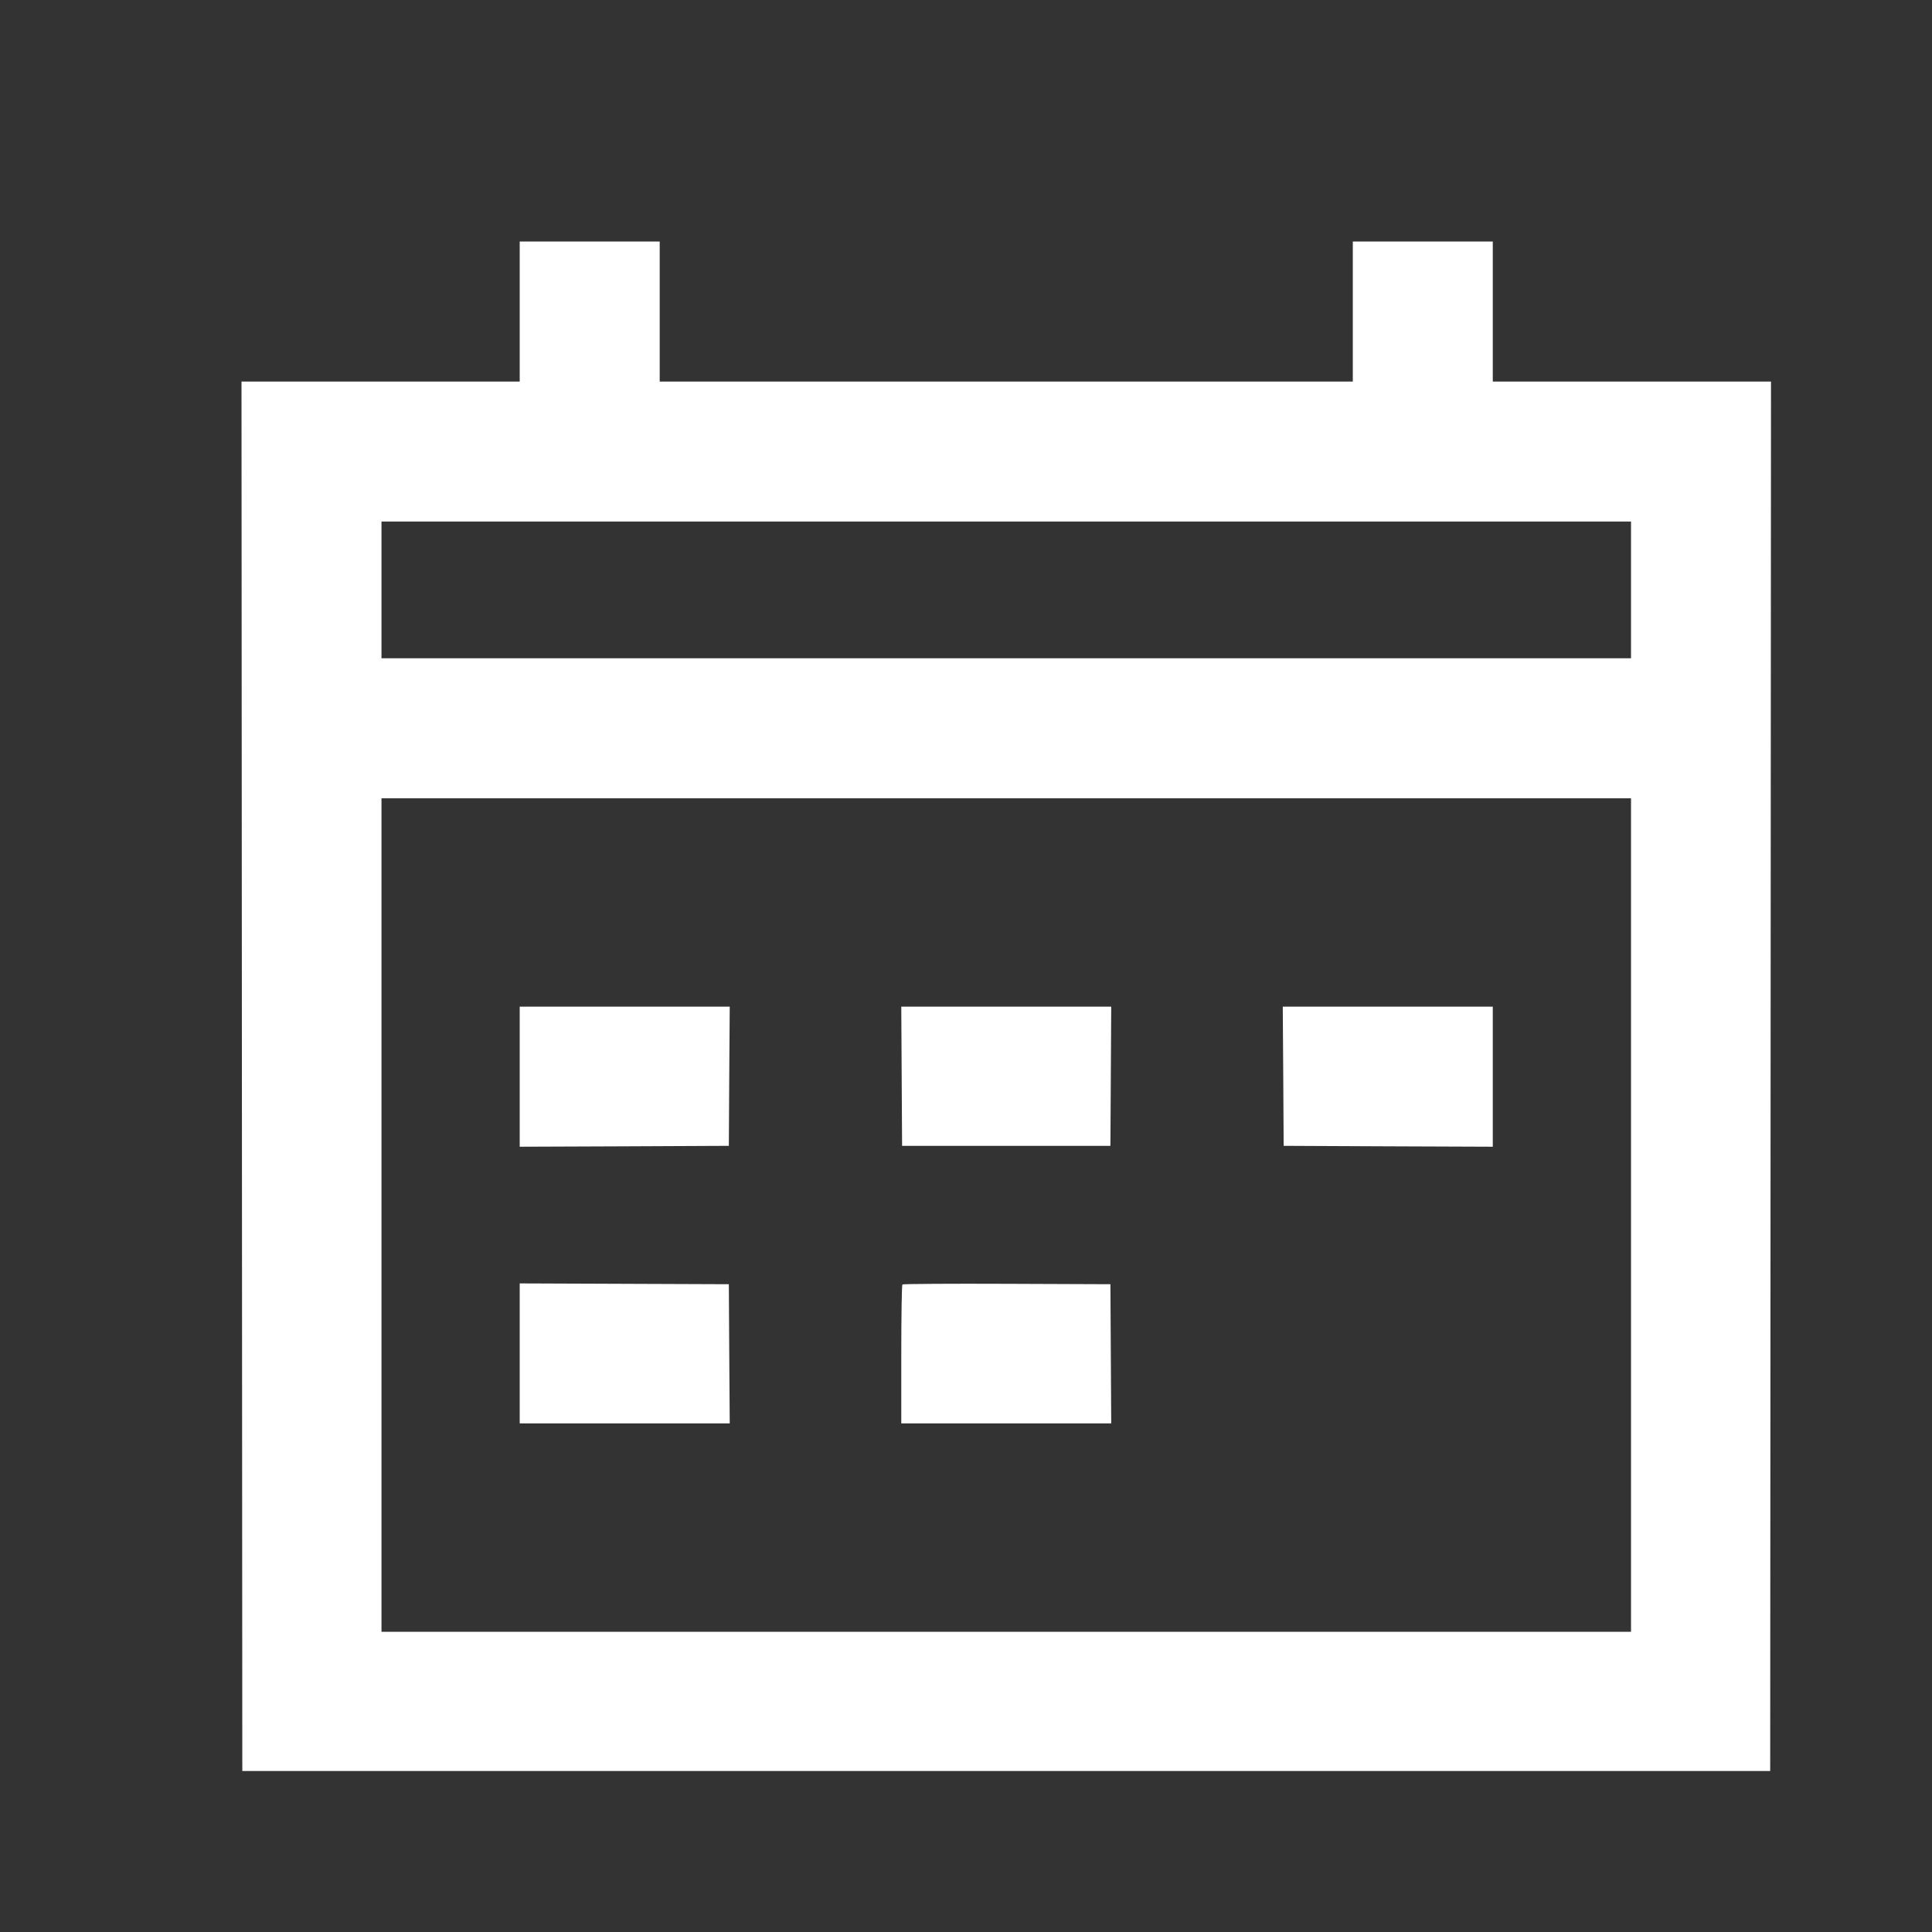 <svg width="24" height="24" viewBox="0 0 24 24" fill="none" xmlns="http://www.w3.org/2000/svg">
<rect x="0" y="0" width="24" height="24" fill="#333333" stroke="none"/>
<g id="Icon-Left">
<path id="Vector" fill-rule="evenodd" clip-rule="evenodd" d="M6.456 3.87V4.74H4.728H3L3.005 13.37L3.01 22H12.5H21.99L21.995 13.37L22 4.74H20.272H18.544V3.87V3H17.674H16.805V3.87V4.74H12.5H8.195V3.87V3H7.326H6.456V3.87ZM4.739 7.328V8.177H12.5H20.261V7.328V6.479H12.5H4.739V7.328ZM4.739 15.094V20.271H12.5H20.261V15.094V9.917H12.5H4.739V15.094ZM6.456 13.375V14.245L7.755 14.24L9.054 14.234L9.059 13.37L9.065 12.505H7.761H6.456V13.375ZM11.201 13.37L11.206 14.234H12.5H13.794L13.799 13.37L13.804 12.505H12.5H11.196L11.201 13.37ZM15.941 13.37L15.946 14.234L17.245 14.24L18.544 14.245V13.375V12.505H17.239H15.935L15.941 13.37ZM6.456 16.812V17.682H7.761H9.065L9.059 16.818L9.054 15.953L7.755 15.948L6.456 15.943V16.812ZM11.21 15.956C11.202 15.964 11.196 16.356 11.196 16.826V17.682H12.5H13.804L13.799 16.818L13.794 15.953L12.509 15.948C11.802 15.945 11.218 15.949 11.21 15.956Z" fill="white"/>
</g>
</svg>

